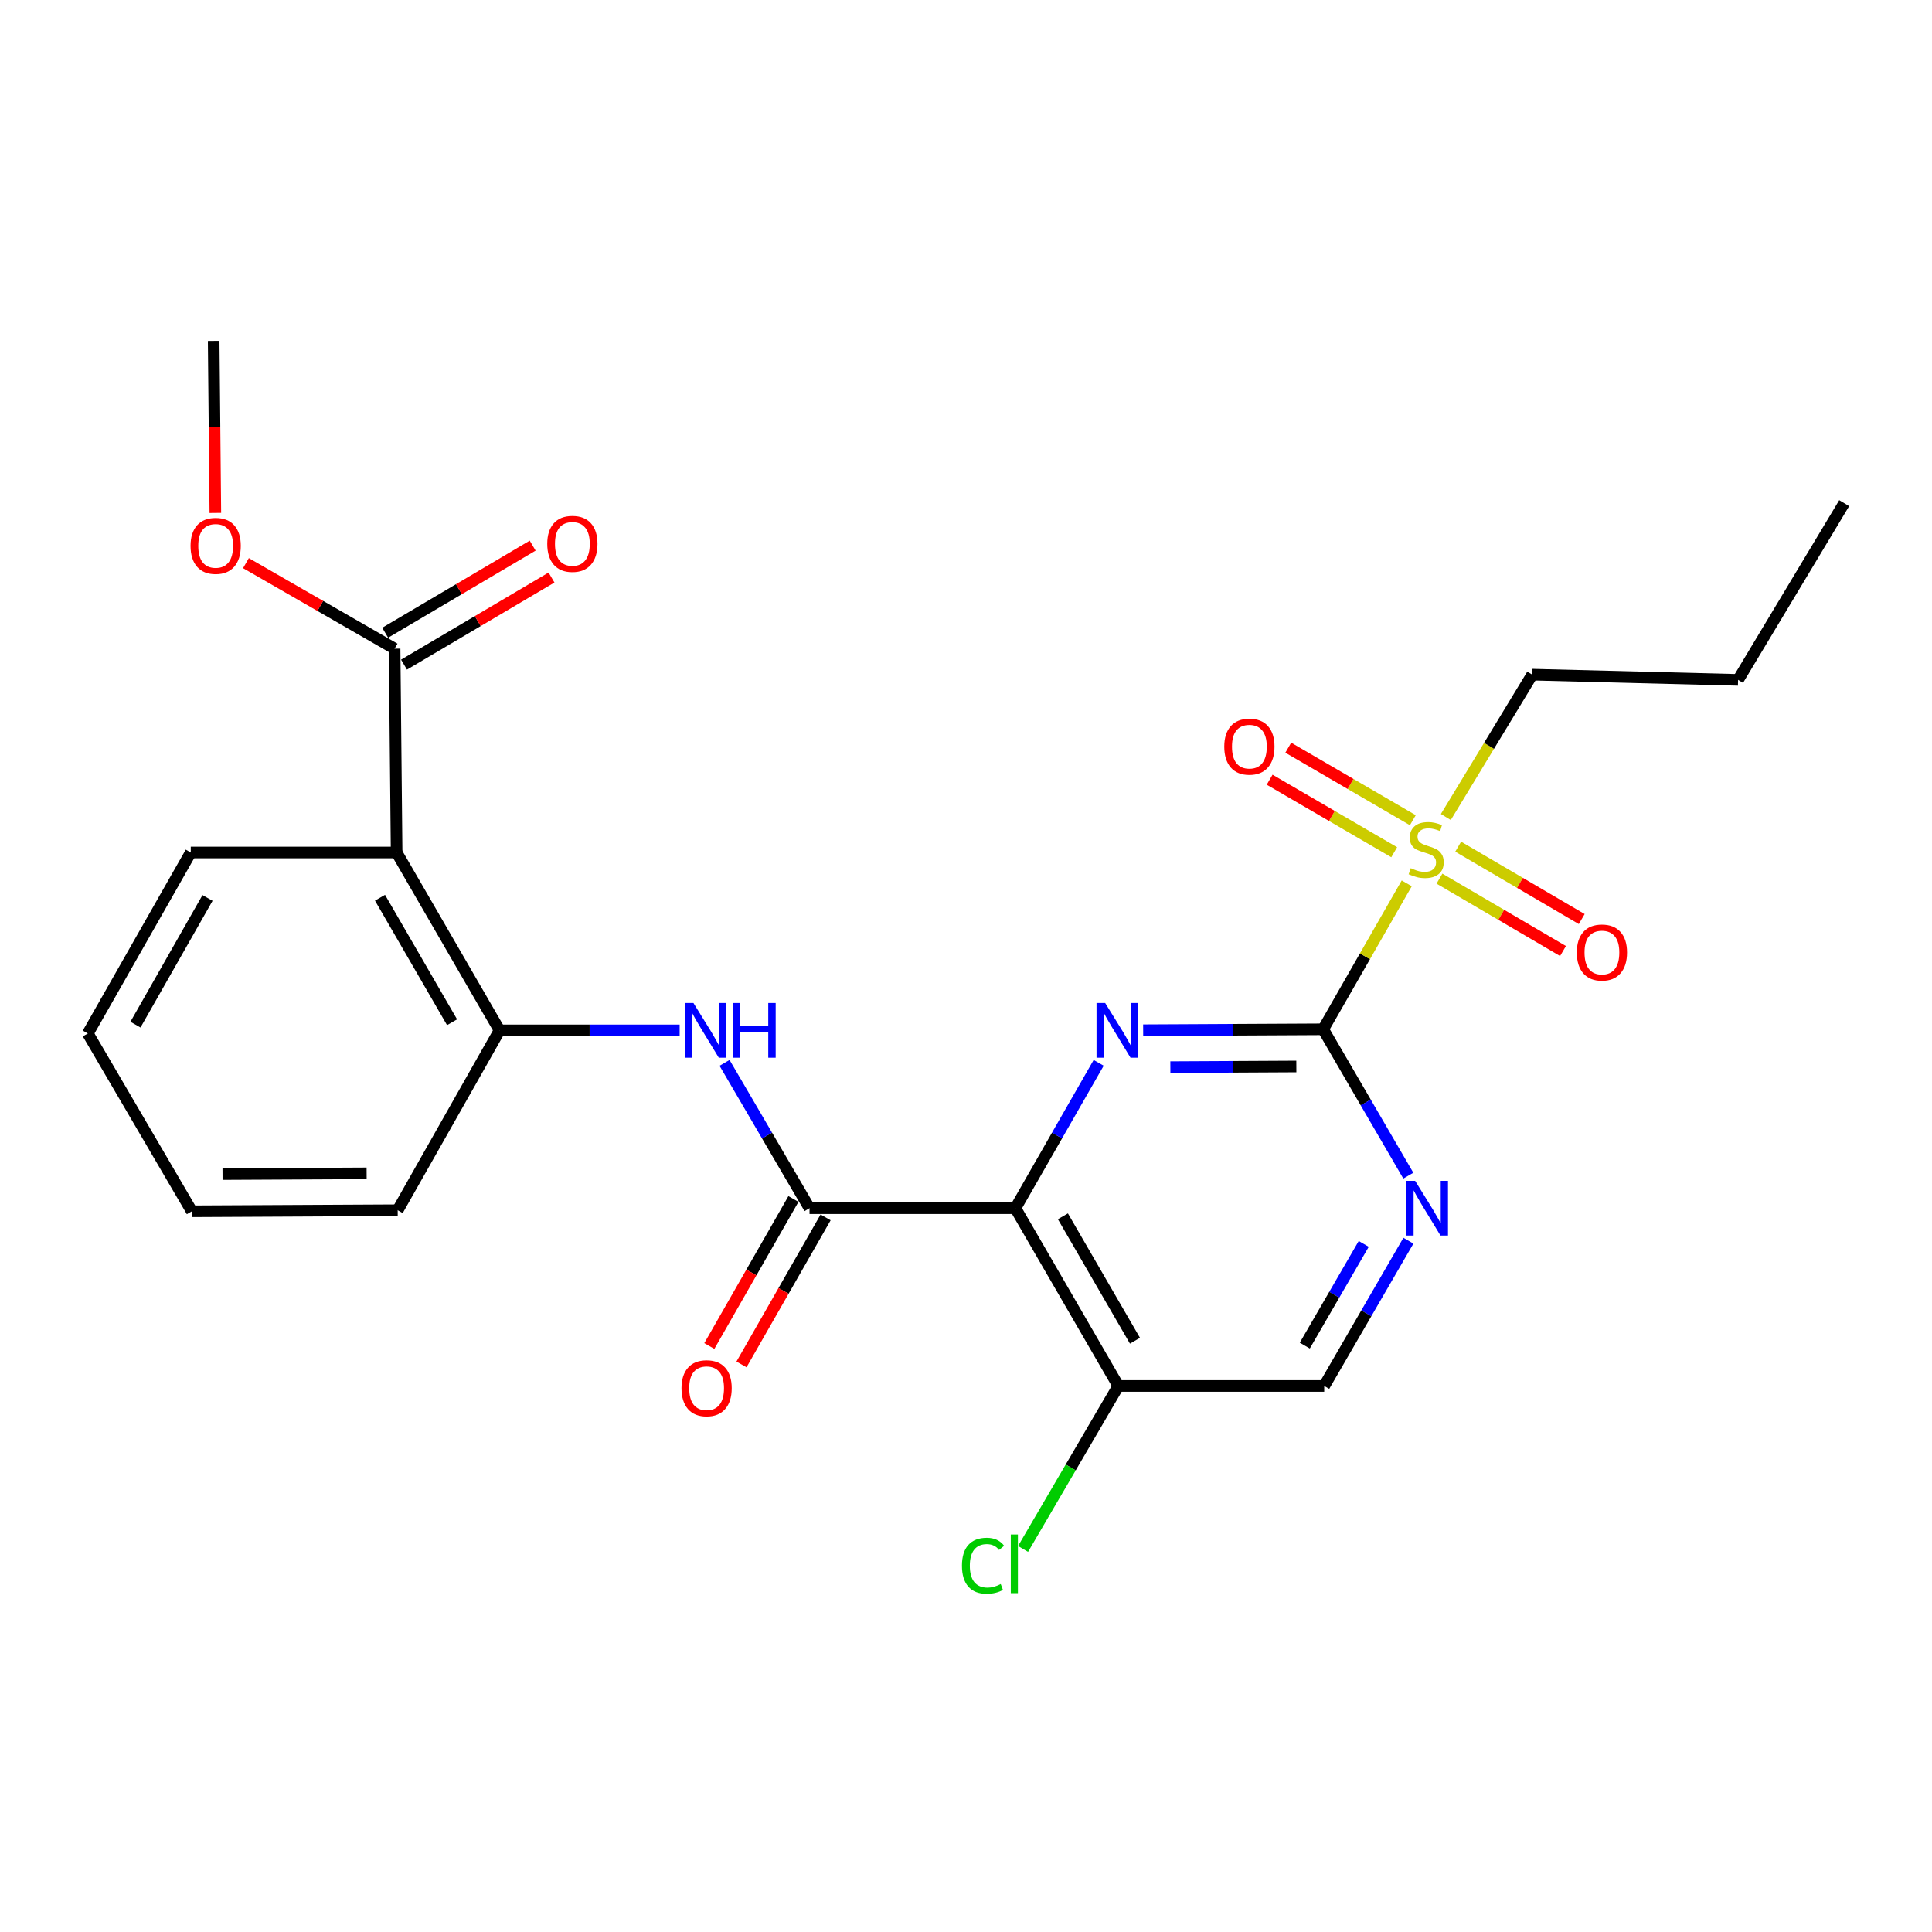 <?xml version='1.0' encoding='iso-8859-1'?>
<svg version='1.1' baseProfile='full'
              xmlns='http://www.w3.org/2000/svg'
                      xmlns:rdkit='http://www.rdkit.org/xml'
                      xmlns:xlink='http://www.w3.org/1999/xlink'
                  xml:space='preserve'
width='1000px' height='1000px' viewBox='0 0 1000 1000'>
<!-- END OF HEADER -->
<rect style='opacity:1.0;fill:#FFFFFF;stroke:none' width='1000' height='1000' x='0' y='0'> </rect>
<path class='bond-1' d='M 684.858,532.757 L 638.28,532.999' style='fill:none;fill-rule:evenodd;stroke:#000000;stroke-width:6px;stroke-linecap:butt;stroke-linejoin:miter;stroke-opacity:1' />
<path class='bond-1' d='M 638.28,532.999 L 591.702,533.241' style='fill:none;fill-rule:evenodd;stroke:#0000FF;stroke-width:6px;stroke-linecap:butt;stroke-linejoin:miter;stroke-opacity:1' />
<path class='bond-1' d='M 670.985,552.004 L 638.38,552.174' style='fill:none;fill-rule:evenodd;stroke:#000000;stroke-width:6px;stroke-linecap:butt;stroke-linejoin:miter;stroke-opacity:1' />
<path class='bond-1' d='M 638.38,552.174 L 605.775,552.343' style='fill:none;fill-rule:evenodd;stroke:#0000FF;stroke-width:6px;stroke-linecap:butt;stroke-linejoin:miter;stroke-opacity:1' />
<path class='bond-2' d='M 684.858,532.757 L 706.493,494.985' style='fill:none;fill-rule:evenodd;stroke:#000000;stroke-width:6px;stroke-linecap:butt;stroke-linejoin:miter;stroke-opacity:1' />
<path class='bond-2' d='M 706.493,494.985 L 728.127,457.213' style='fill:none;fill-rule:evenodd;stroke:#CCCC00;stroke-width:6px;stroke-linecap:butt;stroke-linejoin:miter;stroke-opacity:1' />
<path class='bond-6' d='M 684.858,532.757 L 706.901,570.64' style='fill:none;fill-rule:evenodd;stroke:#000000;stroke-width:6px;stroke-linecap:butt;stroke-linejoin:miter;stroke-opacity:1' />
<path class='bond-6' d='M 706.901,570.64 L 728.943,608.523' style='fill:none;fill-rule:evenodd;stroke:#0000FF;stroke-width:6px;stroke-linecap:butt;stroke-linejoin:miter;stroke-opacity:1' />
<path class='bond-0' d='M 525.567,625.362 L 547.117,587.742' style='fill:none;fill-rule:evenodd;stroke:#000000;stroke-width:6px;stroke-linecap:butt;stroke-linejoin:miter;stroke-opacity:1' />
<path class='bond-0' d='M 547.117,587.742 L 568.667,550.123' style='fill:none;fill-rule:evenodd;stroke:#0000FF;stroke-width:6px;stroke-linecap:butt;stroke-linejoin:miter;stroke-opacity:1' />
<path class='bond-3' d='M 525.567,625.362 L 419.007,625.362' style='fill:none;fill-rule:evenodd;stroke:#000000;stroke-width:6px;stroke-linecap:butt;stroke-linejoin:miter;stroke-opacity:1' />
<path class='bond-25' d='M 525.567,625.362 L 578.852,717.37' style='fill:none;fill-rule:evenodd;stroke:#000000;stroke-width:6px;stroke-linecap:butt;stroke-linejoin:miter;stroke-opacity:1' />
<path class='bond-25' d='M 550.153,629.553 L 587.453,693.959' style='fill:none;fill-rule:evenodd;stroke:#000000;stroke-width:6px;stroke-linecap:butt;stroke-linejoin:miter;stroke-opacity:1' />
<path class='bond-10' d='M 731.283,424.538 L 699.047,405.77' style='fill:none;fill-rule:evenodd;stroke:#CCCC00;stroke-width:6px;stroke-linecap:butt;stroke-linejoin:miter;stroke-opacity:1' />
<path class='bond-10' d='M 699.047,405.77 L 666.81,387.003' style='fill:none;fill-rule:evenodd;stroke:#FF0000;stroke-width:6px;stroke-linecap:butt;stroke-linejoin:miter;stroke-opacity:1' />
<path class='bond-10' d='M 721.636,441.109 L 689.399,422.342' style='fill:none;fill-rule:evenodd;stroke:#CCCC00;stroke-width:6px;stroke-linecap:butt;stroke-linejoin:miter;stroke-opacity:1' />
<path class='bond-10' d='M 689.399,422.342 L 657.163,403.574' style='fill:none;fill-rule:evenodd;stroke:#FF0000;stroke-width:6px;stroke-linecap:butt;stroke-linejoin:miter;stroke-opacity:1' />
<path class='bond-11' d='M 745.056,454.786 L 777.033,473.518' style='fill:none;fill-rule:evenodd;stroke:#CCCC00;stroke-width:6px;stroke-linecap:butt;stroke-linejoin:miter;stroke-opacity:1' />
<path class='bond-11' d='M 777.033,473.518 L 809.009,492.249' style='fill:none;fill-rule:evenodd;stroke:#FF0000;stroke-width:6px;stroke-linecap:butt;stroke-linejoin:miter;stroke-opacity:1' />
<path class='bond-11' d='M 754.748,438.241 L 786.725,456.972' style='fill:none;fill-rule:evenodd;stroke:#CCCC00;stroke-width:6px;stroke-linecap:butt;stroke-linejoin:miter;stroke-opacity:1' />
<path class='bond-11' d='M 786.725,456.972 L 818.701,475.703' style='fill:none;fill-rule:evenodd;stroke:#FF0000;stroke-width:6px;stroke-linecap:butt;stroke-linejoin:miter;stroke-opacity:1' />
<path class='bond-16' d='M 748.359,422.886 L 770.714,386.042' style='fill:none;fill-rule:evenodd;stroke:#CCCC00;stroke-width:6px;stroke-linecap:butt;stroke-linejoin:miter;stroke-opacity:1' />
<path class='bond-16' d='M 770.714,386.042 L 793.07,349.198' style='fill:none;fill-rule:evenodd;stroke:#000000;stroke-width:6px;stroke-linecap:butt;stroke-linejoin:miter;stroke-opacity:1' />
<path class='bond-5' d='M 419.007,625.362 L 397.016,587.749' style='fill:none;fill-rule:evenodd;stroke:#000000;stroke-width:6px;stroke-linecap:butt;stroke-linejoin:miter;stroke-opacity:1' />
<path class='bond-5' d='M 397.016,587.749 L 375.026,550.136' style='fill:none;fill-rule:evenodd;stroke:#0000FF;stroke-width:6px;stroke-linecap:butt;stroke-linejoin:miter;stroke-opacity:1' />
<path class='bond-13' d='M 410.685,620.6 L 388.916,658.647' style='fill:none;fill-rule:evenodd;stroke:#000000;stroke-width:6px;stroke-linecap:butt;stroke-linejoin:miter;stroke-opacity:1' />
<path class='bond-13' d='M 388.916,658.647 L 367.148,696.694' style='fill:none;fill-rule:evenodd;stroke:#FF0000;stroke-width:6px;stroke-linecap:butt;stroke-linejoin:miter;stroke-opacity:1' />
<path class='bond-13' d='M 427.328,630.123 L 405.56,668.17' style='fill:none;fill-rule:evenodd;stroke:#000000;stroke-width:6px;stroke-linecap:butt;stroke-linejoin:miter;stroke-opacity:1' />
<path class='bond-13' d='M 405.56,668.17 L 383.791,706.217' style='fill:none;fill-rule:evenodd;stroke:#FF0000;stroke-width:6px;stroke-linecap:butt;stroke-linejoin:miter;stroke-opacity:1' />
<path class='bond-4' d='M 205.29,441.249 L 258.575,533.311' style='fill:none;fill-rule:evenodd;stroke:#000000;stroke-width:6px;stroke-linecap:butt;stroke-linejoin:miter;stroke-opacity:1' />
<path class='bond-4' d='M 196.687,464.664 L 233.987,529.107' style='fill:none;fill-rule:evenodd;stroke:#000000;stroke-width:6px;stroke-linecap:butt;stroke-linejoin:miter;stroke-opacity:1' />
<path class='bond-8' d='M 205.29,441.249 L 204.246,335.754' style='fill:none;fill-rule:evenodd;stroke:#000000;stroke-width:6px;stroke-linecap:butt;stroke-linejoin:miter;stroke-opacity:1' />
<path class='bond-18' d='M 205.29,441.249 L 98.74,441.249' style='fill:none;fill-rule:evenodd;stroke:#000000;stroke-width:6px;stroke-linecap:butt;stroke-linejoin:miter;stroke-opacity:1' />
<path class='bond-7' d='M 351.783,533.311 L 305.179,533.311' style='fill:none;fill-rule:evenodd;stroke:#0000FF;stroke-width:6px;stroke-linecap:butt;stroke-linejoin:miter;stroke-opacity:1' />
<path class='bond-7' d='M 305.179,533.311 L 258.575,533.311' style='fill:none;fill-rule:evenodd;stroke:#000000;stroke-width:6px;stroke-linecap:butt;stroke-linejoin:miter;stroke-opacity:1' />
<path class='bond-12' d='M 728.992,642.18 L 707.202,679.775' style='fill:none;fill-rule:evenodd;stroke:#0000FF;stroke-width:6px;stroke-linecap:butt;stroke-linejoin:miter;stroke-opacity:1' />
<path class='bond-12' d='M 707.202,679.775 L 685.412,717.37' style='fill:none;fill-rule:evenodd;stroke:#000000;stroke-width:6px;stroke-linecap:butt;stroke-linejoin:miter;stroke-opacity:1' />
<path class='bond-12' d='M 705.865,643.843 L 690.612,670.16' style='fill:none;fill-rule:evenodd;stroke:#0000FF;stroke-width:6px;stroke-linecap:butt;stroke-linejoin:miter;stroke-opacity:1' />
<path class='bond-12' d='M 690.612,670.16 L 675.36,696.476' style='fill:none;fill-rule:evenodd;stroke:#000000;stroke-width:6px;stroke-linecap:butt;stroke-linejoin:miter;stroke-opacity:1' />
<path class='bond-19' d='M 258.575,533.311 L 205.844,626.416' style='fill:none;fill-rule:evenodd;stroke:#000000;stroke-width:6px;stroke-linecap:butt;stroke-linejoin:miter;stroke-opacity:1' />
<path class='bond-14' d='M 209.121,344.009 L 247.29,321.467' style='fill:none;fill-rule:evenodd;stroke:#000000;stroke-width:6px;stroke-linecap:butt;stroke-linejoin:miter;stroke-opacity:1' />
<path class='bond-14' d='M 247.29,321.467 L 285.458,298.925' style='fill:none;fill-rule:evenodd;stroke:#FF0000;stroke-width:6px;stroke-linecap:butt;stroke-linejoin:miter;stroke-opacity:1' />
<path class='bond-14' d='M 199.37,327.499 L 237.539,304.956' style='fill:none;fill-rule:evenodd;stroke:#000000;stroke-width:6px;stroke-linecap:butt;stroke-linejoin:miter;stroke-opacity:1' />
<path class='bond-14' d='M 237.539,304.956 L 275.707,282.414' style='fill:none;fill-rule:evenodd;stroke:#FF0000;stroke-width:6px;stroke-linecap:butt;stroke-linejoin:miter;stroke-opacity:1' />
<path class='bond-17' d='M 204.246,335.754 L 165.773,313.615' style='fill:none;fill-rule:evenodd;stroke:#000000;stroke-width:6px;stroke-linecap:butt;stroke-linejoin:miter;stroke-opacity:1' />
<path class='bond-17' d='M 165.773,313.615 L 127.301,291.476' style='fill:none;fill-rule:evenodd;stroke:#FF0000;stroke-width:6px;stroke-linecap:butt;stroke-linejoin:miter;stroke-opacity:1' />
<path class='bond-9' d='M 578.852,717.37 L 685.412,717.37' style='fill:none;fill-rule:evenodd;stroke:#000000;stroke-width:6px;stroke-linecap:butt;stroke-linejoin:miter;stroke-opacity:1' />
<path class='bond-15' d='M 578.852,717.37 L 554.191,759.548' style='fill:none;fill-rule:evenodd;stroke:#000000;stroke-width:6px;stroke-linecap:butt;stroke-linejoin:miter;stroke-opacity:1' />
<path class='bond-15' d='M 554.191,759.548 L 529.53,801.725' style='fill:none;fill-rule:evenodd;stroke:#00CC00;stroke-width:6px;stroke-linecap:butt;stroke-linejoin:miter;stroke-opacity:1' />
<path class='bond-21' d='M 793.07,349.198 L 899.63,351.904' style='fill:none;fill-rule:evenodd;stroke:#000000;stroke-width:6px;stroke-linecap:butt;stroke-linejoin:miter;stroke-opacity:1' />
<path class='bond-20' d='M 111.464,265.487 L 111.031,220.964' style='fill:none;fill-rule:evenodd;stroke:#FF0000;stroke-width:6px;stroke-linecap:butt;stroke-linejoin:miter;stroke-opacity:1' />
<path class='bond-20' d='M 111.031,220.964 L 110.597,176.441' style='fill:none;fill-rule:evenodd;stroke:#000000;stroke-width:6px;stroke-linecap:butt;stroke-linejoin:miter;stroke-opacity:1' />
<path class='bond-26' d='M 98.74,441.249 L 45.455,534.909' style='fill:none;fill-rule:evenodd;stroke:#000000;stroke-width:6px;stroke-linecap:butt;stroke-linejoin:miter;stroke-opacity:1' />
<path class='bond-26' d='M 107.414,464.78 L 70.114,530.342' style='fill:none;fill-rule:evenodd;stroke:#000000;stroke-width:6px;stroke-linecap:butt;stroke-linejoin:miter;stroke-opacity:1' />
<path class='bond-23' d='M 205.844,626.416 L 99.294,626.96' style='fill:none;fill-rule:evenodd;stroke:#000000;stroke-width:6px;stroke-linecap:butt;stroke-linejoin:miter;stroke-opacity:1' />
<path class='bond-23' d='M 189.763,607.323 L 115.179,607.703' style='fill:none;fill-rule:evenodd;stroke:#000000;stroke-width:6px;stroke-linecap:butt;stroke-linejoin:miter;stroke-opacity:1' />
<path class='bond-24' d='M 899.63,351.904 L 954.545,260.428' style='fill:none;fill-rule:evenodd;stroke:#000000;stroke-width:6px;stroke-linecap:butt;stroke-linejoin:miter;stroke-opacity:1' />
<path class='bond-22' d='M 45.455,534.909 L 99.294,626.96' style='fill:none;fill-rule:evenodd;stroke:#000000;stroke-width:6px;stroke-linecap:butt;stroke-linejoin:miter;stroke-opacity:1' />
<path  class='atom-2' d='M 572.038 519.151
L 581.318 534.151
Q 582.238 535.631, 583.718 538.311
Q 585.198 540.991, 585.278 541.151
L 585.278 519.151
L 589.038 519.151
L 589.038 547.471
L 585.158 547.471
L 575.198 531.071
Q 574.038 529.151, 572.798 526.951
Q 571.598 524.751, 571.238 524.071
L 571.238 547.471
L 567.558 547.471
L 567.558 519.151
L 572.038 519.151
' fill='#0000FF'/>
<path  class='atom-3' d='M 730.187 449.371
Q 730.507 449.491, 731.827 450.051
Q 733.147 450.611, 734.587 450.971
Q 736.067 451.291, 737.507 451.291
Q 740.187 451.291, 741.747 450.011
Q 743.307 448.691, 743.307 446.411
Q 743.307 444.851, 742.507 443.891
Q 741.747 442.931, 740.547 442.411
Q 739.347 441.891, 737.347 441.291
Q 734.827 440.531, 733.307 439.811
Q 731.827 439.091, 730.747 437.571
Q 729.707 436.051, 729.707 433.491
Q 729.707 429.931, 732.107 427.731
Q 734.547 425.531, 739.347 425.531
Q 742.627 425.531, 746.347 427.091
L 745.427 430.171
Q 742.027 428.771, 739.467 428.771
Q 736.707 428.771, 735.187 429.931
Q 733.667 431.051, 733.707 433.011
Q 733.707 434.531, 734.467 435.451
Q 735.267 436.371, 736.387 436.891
Q 737.547 437.411, 739.467 438.011
Q 742.027 438.811, 743.547 439.611
Q 745.067 440.411, 746.147 442.051
Q 747.267 443.651, 747.267 446.411
Q 747.267 450.331, 744.627 452.451
Q 742.027 454.531, 737.667 454.531
Q 735.147 454.531, 733.227 453.971
Q 731.347 453.451, 729.107 452.531
L 730.187 449.371
' fill='#CCCC00'/>
<path  class='atom-6' d='M 358.928 519.151
L 368.208 534.151
Q 369.128 535.631, 370.608 538.311
Q 372.088 540.991, 372.168 541.151
L 372.168 519.151
L 375.928 519.151
L 375.928 547.471
L 372.048 547.471
L 362.088 531.071
Q 360.928 529.151, 359.688 526.951
Q 358.488 524.751, 358.128 524.071
L 358.128 547.471
L 354.448 547.471
L 354.448 519.151
L 358.928 519.151
' fill='#0000FF'/>
<path  class='atom-6' d='M 379.328 519.151
L 383.168 519.151
L 383.168 531.191
L 397.648 531.191
L 397.648 519.151
L 401.488 519.151
L 401.488 547.471
L 397.648 547.471
L 397.648 534.391
L 383.168 534.391
L 383.168 547.471
L 379.328 547.471
L 379.328 519.151
' fill='#0000FF'/>
<path  class='atom-7' d='M 732.48 611.202
L 741.76 626.202
Q 742.68 627.682, 744.16 630.362
Q 745.64 633.042, 745.72 633.202
L 745.72 611.202
L 749.48 611.202
L 749.48 639.522
L 745.6 639.522
L 735.64 623.122
Q 734.48 621.202, 733.24 619.002
Q 732.04 616.802, 731.68 616.122
L 731.68 639.522
L 728 639.522
L 728 611.202
L 732.48 611.202
' fill='#0000FF'/>
<path  class='atom-11' d='M 633.679 386.456
Q 633.679 379.656, 637.039 375.856
Q 640.399 372.056, 646.679 372.056
Q 652.959 372.056, 656.319 375.856
Q 659.679 379.656, 659.679 386.456
Q 659.679 393.336, 656.279 397.256
Q 652.879 401.136, 646.679 401.136
Q 640.439 401.136, 637.039 397.256
Q 633.679 393.376, 633.679 386.456
M 646.679 397.936
Q 650.999 397.936, 653.319 395.056
Q 655.679 392.136, 655.679 386.456
Q 655.679 380.896, 653.319 378.096
Q 650.999 375.256, 646.679 375.256
Q 642.359 375.256, 639.999 378.056
Q 637.679 380.856, 637.679 386.456
Q 637.679 392.176, 639.999 395.056
Q 642.359 397.936, 646.679 397.936
' fill='#FF0000'/>
<path  class='atom-12' d='M 816.151 493.016
Q 816.151 486.216, 819.511 482.416
Q 822.871 478.616, 829.151 478.616
Q 835.431 478.616, 838.791 482.416
Q 842.151 486.216, 842.151 493.016
Q 842.151 499.896, 838.751 503.816
Q 835.351 507.696, 829.151 507.696
Q 822.911 507.696, 819.511 503.816
Q 816.151 499.936, 816.151 493.016
M 829.151 504.496
Q 833.471 504.496, 835.791 501.616
Q 838.151 498.696, 838.151 493.016
Q 838.151 487.456, 835.791 484.656
Q 833.471 481.816, 829.151 481.816
Q 824.831 481.816, 822.471 484.616
Q 820.151 487.416, 820.151 493.016
Q 820.151 498.736, 822.471 501.616
Q 824.831 504.496, 829.151 504.496
' fill='#FF0000'/>
<path  class='atom-14' d='M 352.742 718.537
Q 352.742 711.737, 356.102 707.937
Q 359.462 704.137, 365.742 704.137
Q 372.022 704.137, 375.382 707.937
Q 378.742 711.737, 378.742 718.537
Q 378.742 725.417, 375.342 729.337
Q 371.942 733.217, 365.742 733.217
Q 359.502 733.217, 356.102 729.337
Q 352.742 725.457, 352.742 718.537
M 365.742 730.017
Q 370.062 730.017, 372.382 727.137
Q 374.742 724.217, 374.742 718.537
Q 374.742 712.977, 372.382 710.177
Q 370.062 707.337, 365.742 707.337
Q 361.422 707.337, 359.062 710.137
Q 356.742 712.937, 356.742 718.537
Q 356.742 724.257, 359.062 727.137
Q 361.422 730.017, 365.742 730.017
' fill='#FF0000'/>
<path  class='atom-15' d='M 283.254 281.494
Q 283.254 274.694, 286.614 270.894
Q 289.974 267.094, 296.254 267.094
Q 302.534 267.094, 305.894 270.894
Q 309.254 274.694, 309.254 281.494
Q 309.254 288.374, 305.854 292.294
Q 302.454 296.174, 296.254 296.174
Q 290.014 296.174, 286.614 292.294
Q 283.254 288.414, 283.254 281.494
M 296.254 292.974
Q 300.574 292.974, 302.894 290.094
Q 305.254 287.174, 305.254 281.494
Q 305.254 275.934, 302.894 273.134
Q 300.574 270.294, 296.254 270.294
Q 291.934 270.294, 289.574 273.094
Q 287.254 275.894, 287.254 281.494
Q 287.254 287.214, 289.574 290.094
Q 291.934 292.974, 296.254 292.974
' fill='#FF0000'/>
<path  class='atom-16' d='M 497.903 810.412
Q 497.903 803.372, 501.183 799.692
Q 504.503 795.972, 510.783 795.972
Q 516.623 795.972, 519.743 800.092
L 517.103 802.252
Q 514.823 799.252, 510.783 799.252
Q 506.503 799.252, 504.223 802.132
Q 501.983 804.972, 501.983 810.412
Q 501.983 816.012, 504.303 818.892
Q 506.663 821.772, 511.223 821.772
Q 514.343 821.772, 517.983 819.892
L 519.103 822.892
Q 517.623 823.852, 515.383 824.412
Q 513.143 824.972, 510.663 824.972
Q 504.503 824.972, 501.183 821.212
Q 497.903 817.452, 497.903 810.412
' fill='#00CC00'/>
<path  class='atom-16' d='M 523.183 794.252
L 526.863 794.252
L 526.863 824.612
L 523.183 824.612
L 523.183 794.252
' fill='#00CC00'/>
<path  class='atom-18' d='M 98.63 282.538
Q 98.63 275.738, 101.99 271.938
Q 105.35 268.138, 111.63 268.138
Q 117.91 268.138, 121.27 271.938
Q 124.63 275.738, 124.63 282.538
Q 124.63 289.418, 121.23 293.338
Q 117.83 297.218, 111.63 297.218
Q 105.39 297.218, 101.99 293.338
Q 98.63 289.458, 98.63 282.538
M 111.63 294.018
Q 115.95 294.018, 118.27 291.138
Q 120.63 288.218, 120.63 282.538
Q 120.63 276.978, 118.27 274.178
Q 115.95 271.338, 111.63 271.338
Q 107.31 271.338, 104.95 274.138
Q 102.63 276.938, 102.63 282.538
Q 102.63 288.258, 104.95 291.138
Q 107.31 294.018, 111.63 294.018
' fill='#FF0000'/>
</svg>
